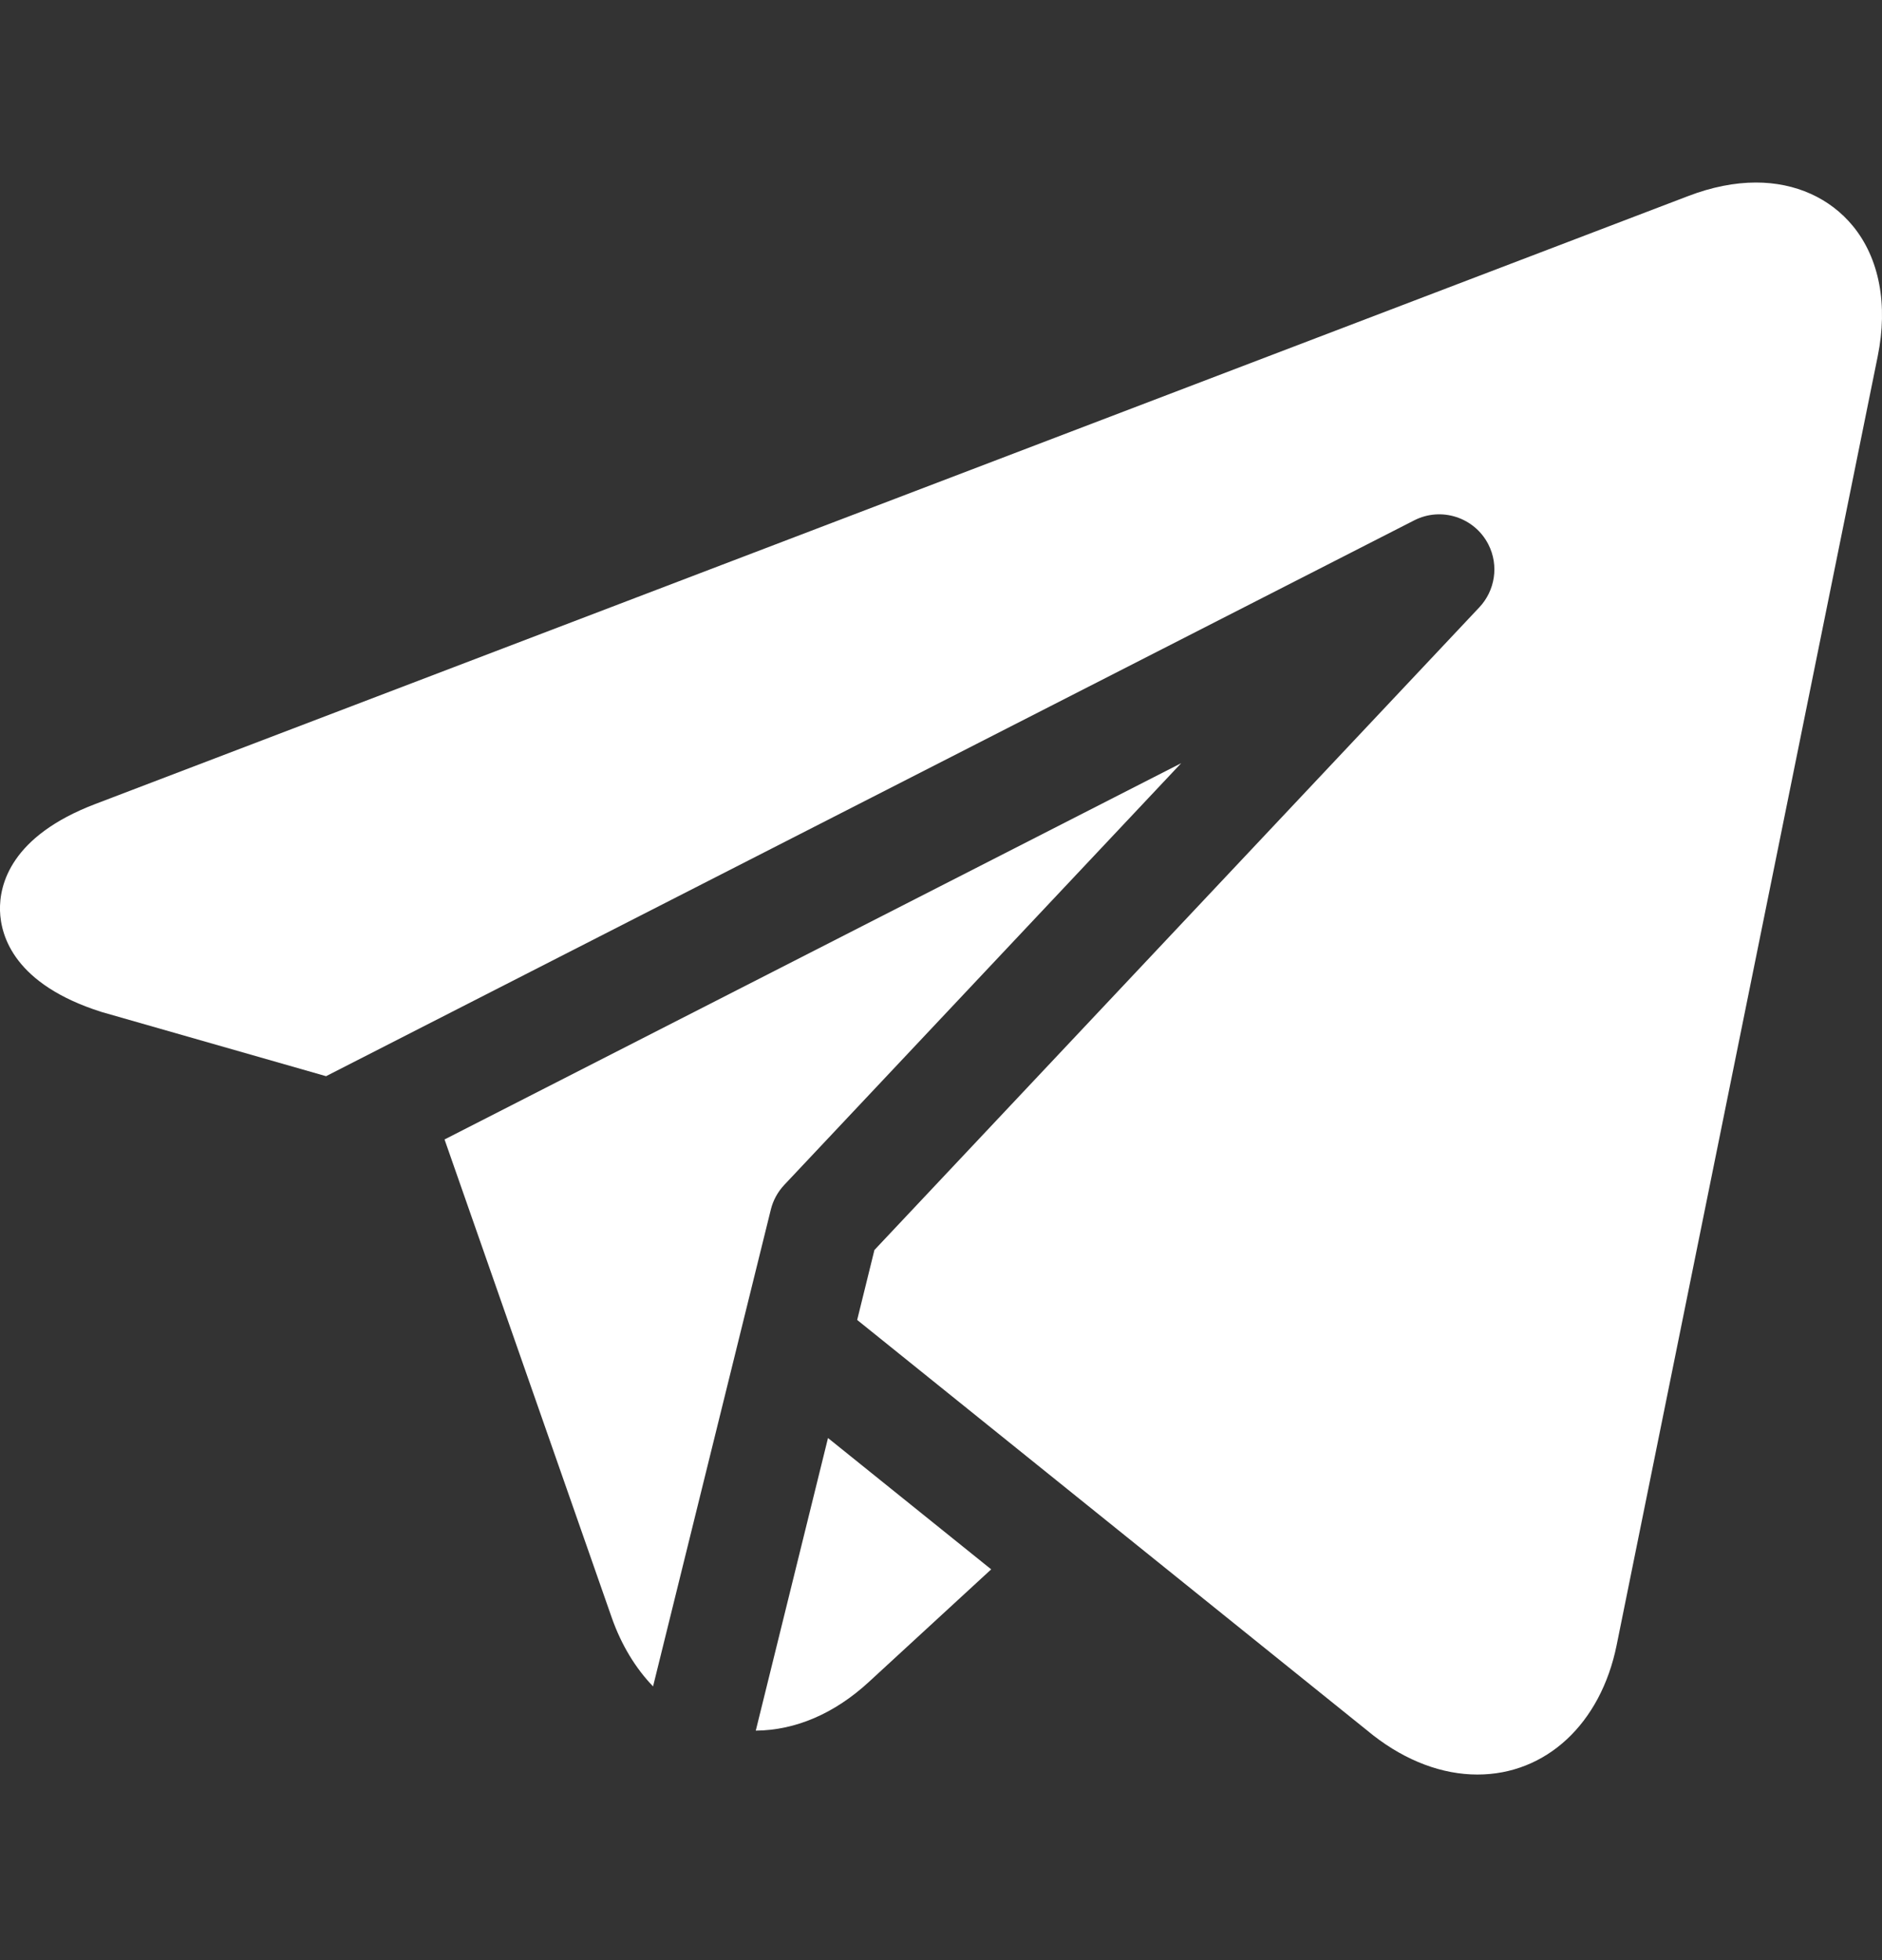<svg xmlns="http://www.w3.org/2000/svg" width="24" height="25" viewBox="0 0 24 25" fill="none"><rect x="0" y="0" width="24" height="25" fill="#333333" stroke="none"/><g clip-path="url(#clip0_17_271)"><path d="M23.63 2.884C23.336 2.526 22.897 2.328 22.393 2.328C22.119 2.328 21.828 2.386 21.53 2.5L1.214 10.255C0.136 10.666 -0.009 11.284 0 11.615C0.01 11.947 0.19 12.555 1.289 12.905C1.296 12.907 1.303 12.909 1.309 12.911L4.158 13.726L18.034 6.637C18.38 6.46 18.803 6.598 18.98 6.943C19.119 7.215 19.063 7.535 18.866 7.745L18.866 7.745L11.151 15.943L10.931 16.835L13.686 19.053L17.504 22.127C17.507 22.13 17.51 22.133 17.514 22.135C17.934 22.461 18.393 22.633 18.841 22.633C19.716 22.633 20.413 21.985 20.616 20.983L23.945 4.546C24.079 3.887 23.967 3.296 23.63 2.884Z" fill="white"></path><path d="M9.83 15.427C9.858 15.313 9.915 15.205 10.001 15.113L15.063 9.734L5.669 14.533L7.802 20.634C7.924 20.981 8.105 21.277 8.328 21.509L9.83 15.427L9.83 15.427Z" fill="white"></path><path d="M9.638 22.073C10.145 22.069 10.643 21.855 11.079 21.453L12.64 20.016L10.559 18.341L9.638 22.073Z" fill="white"></path></g><defs><clipPath id="clip0_17_271"><rect width="24" height="24" fill="white" transform="translate(0 0.5)"></rect></clipPath></defs></svg>
